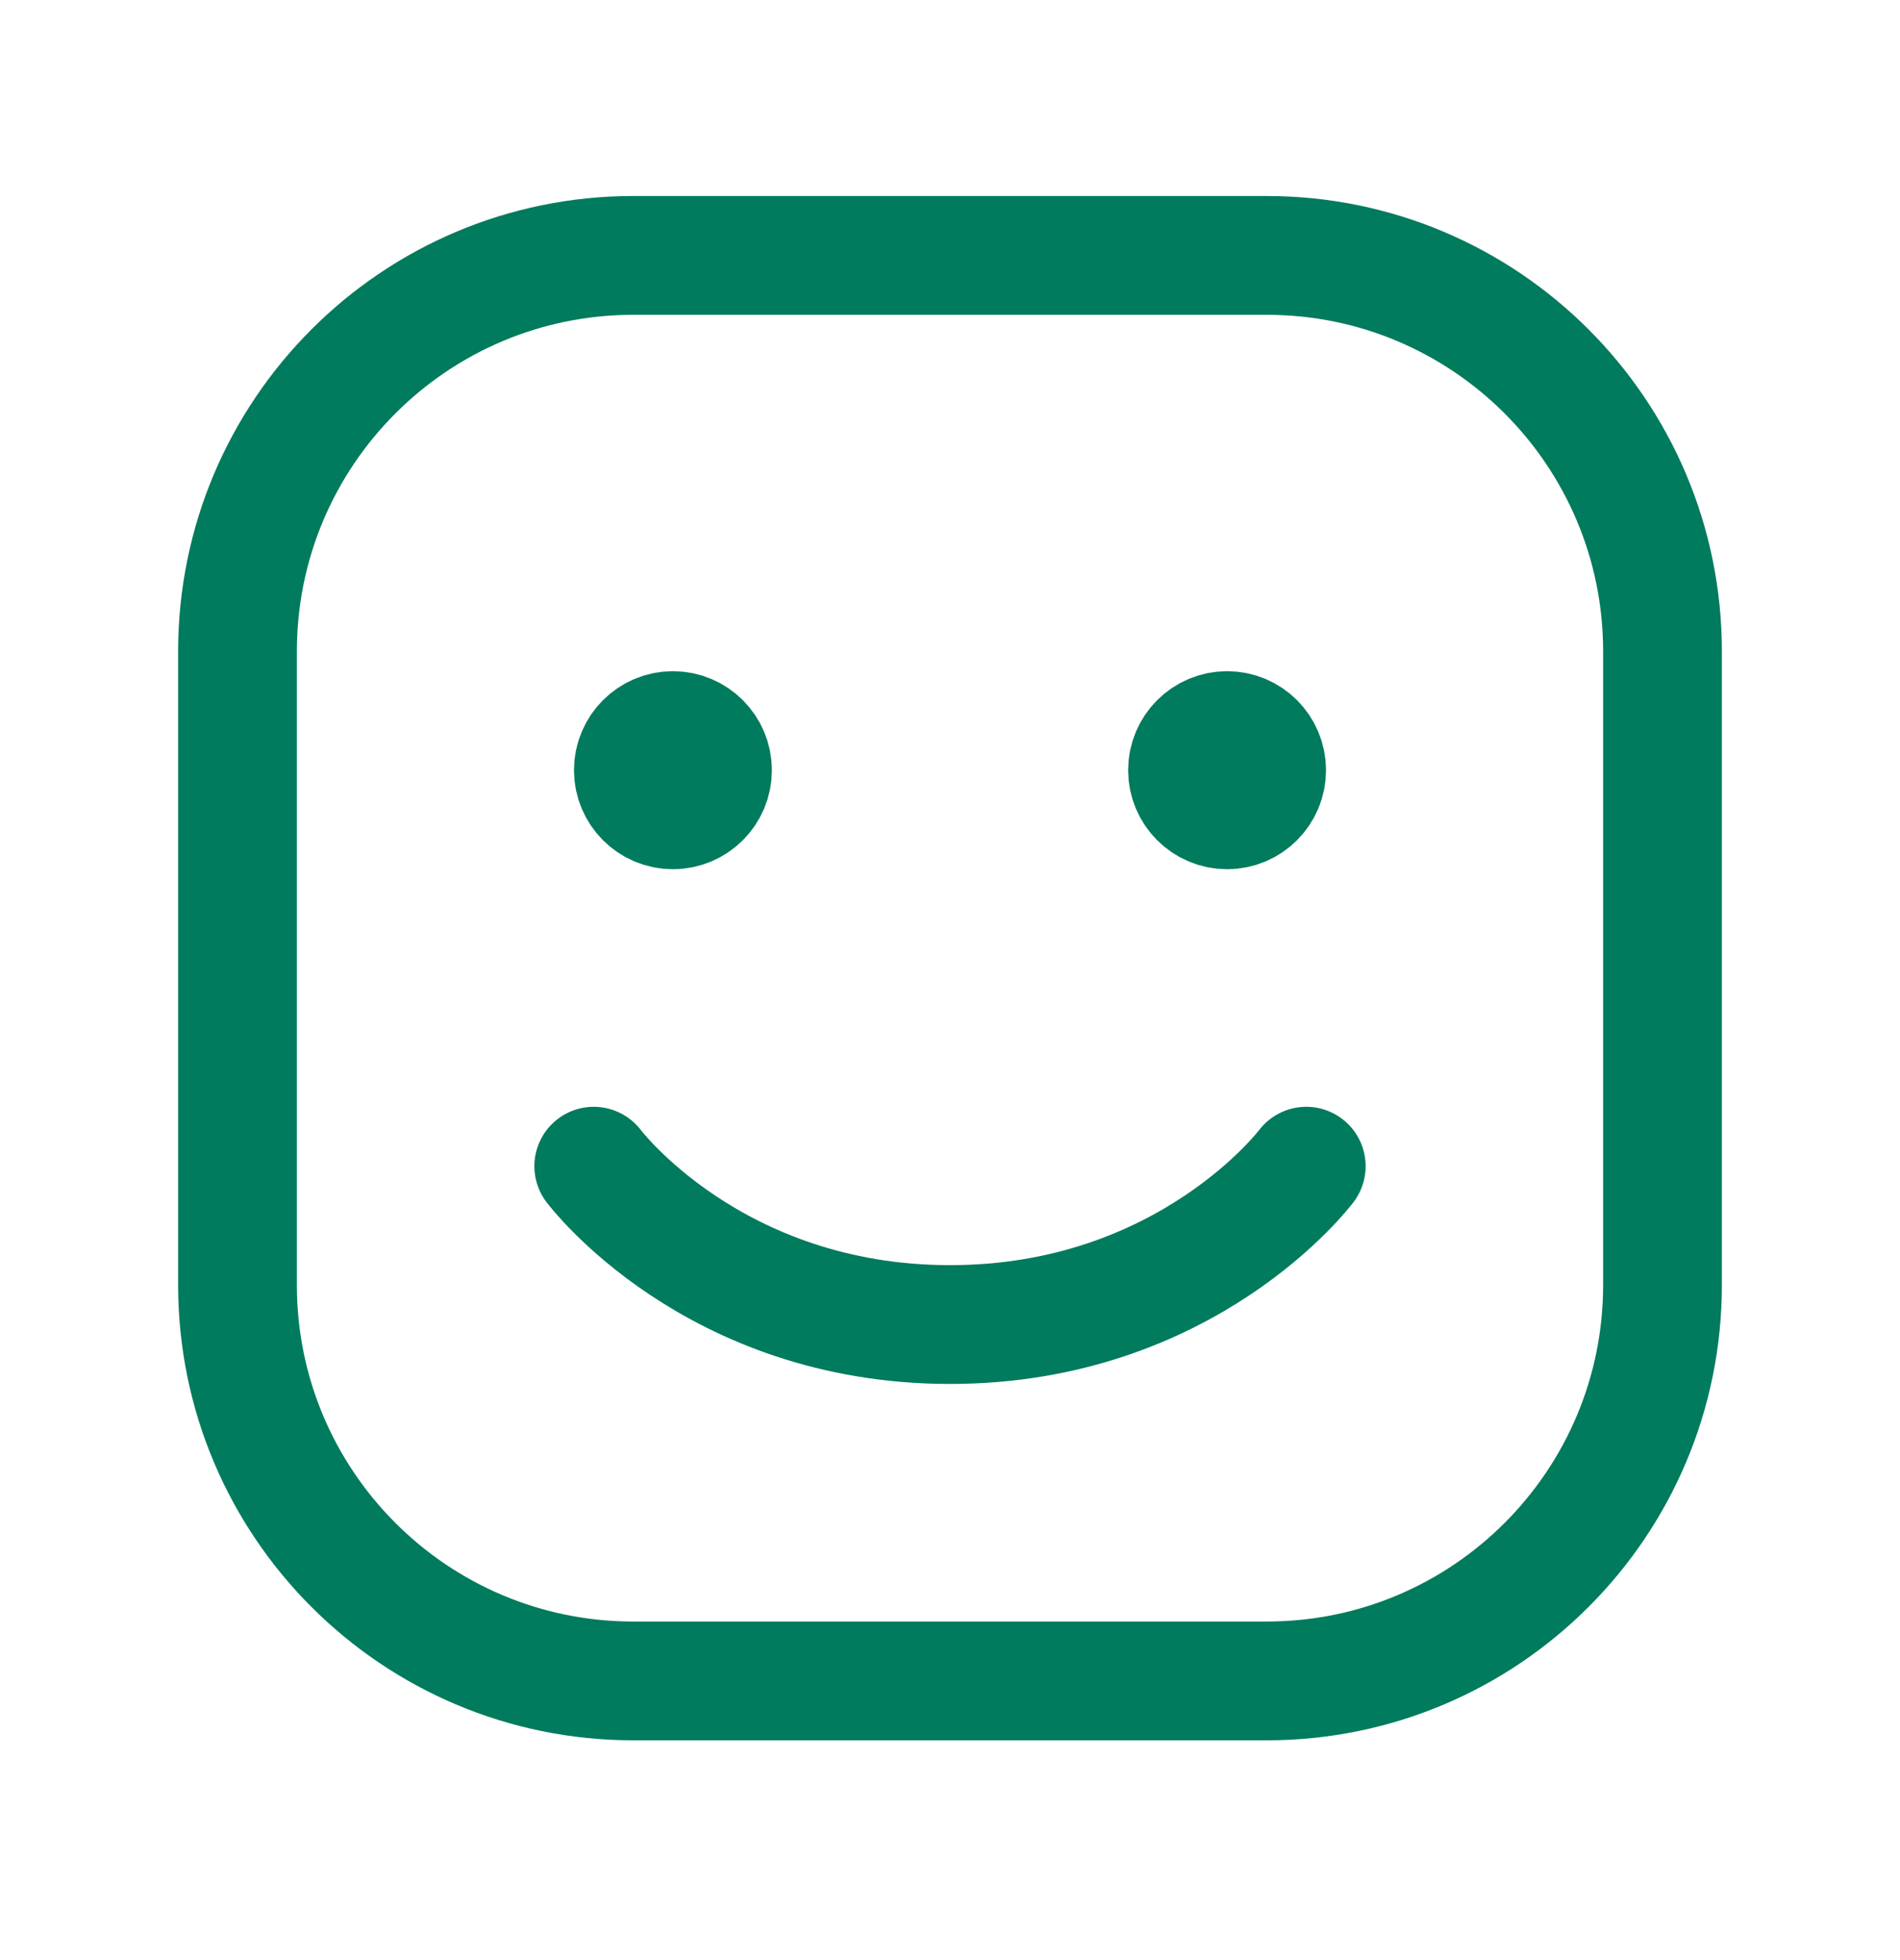 <svg width="32" height="33" viewBox="0 0 32 33" fill="none" xmlns="http://www.w3.org/2000/svg">
<path d="M4 21.634V10.967C4 7.285 6.985 4.3 10.667 4.3H21.333C25.015 4.3 28 7.285 28 10.967V21.634C28 25.316 25.015 28.3 21.333 28.3H10.667C6.985 28.3 4 25.316 4 21.634Z" stroke="#007B5D" stroke-width="2"/>
<path d="M22 19.634C22 19.634 20 22.3 16 22.3C12 22.3 10 19.634 10 19.634" stroke="#007B5D" stroke-width="2" stroke-linecap="round" stroke-linejoin="round"/>
<path d="M11.333 13.634C10.965 13.634 10.667 13.335 10.667 12.967C10.667 12.599 10.965 12.3 11.333 12.3C11.701 12.3 12 12.599 12 12.967C12 13.335 11.701 13.634 11.333 13.634Z" fill="#007B5D" stroke="#007B5D" stroke-width="2" stroke-linecap="round" stroke-linejoin="round"/>
<path d="M20.667 13.634C20.299 13.634 20 13.335 20 12.967C20 12.599 20.299 12.3 20.667 12.3C21.035 12.3 21.333 12.599 21.333 12.967C21.333 13.335 21.035 13.634 20.667 13.634Z" fill="#007B5D" stroke="#007B5D" stroke-width="2" stroke-linecap="round" stroke-linejoin="round"/>
</svg>
